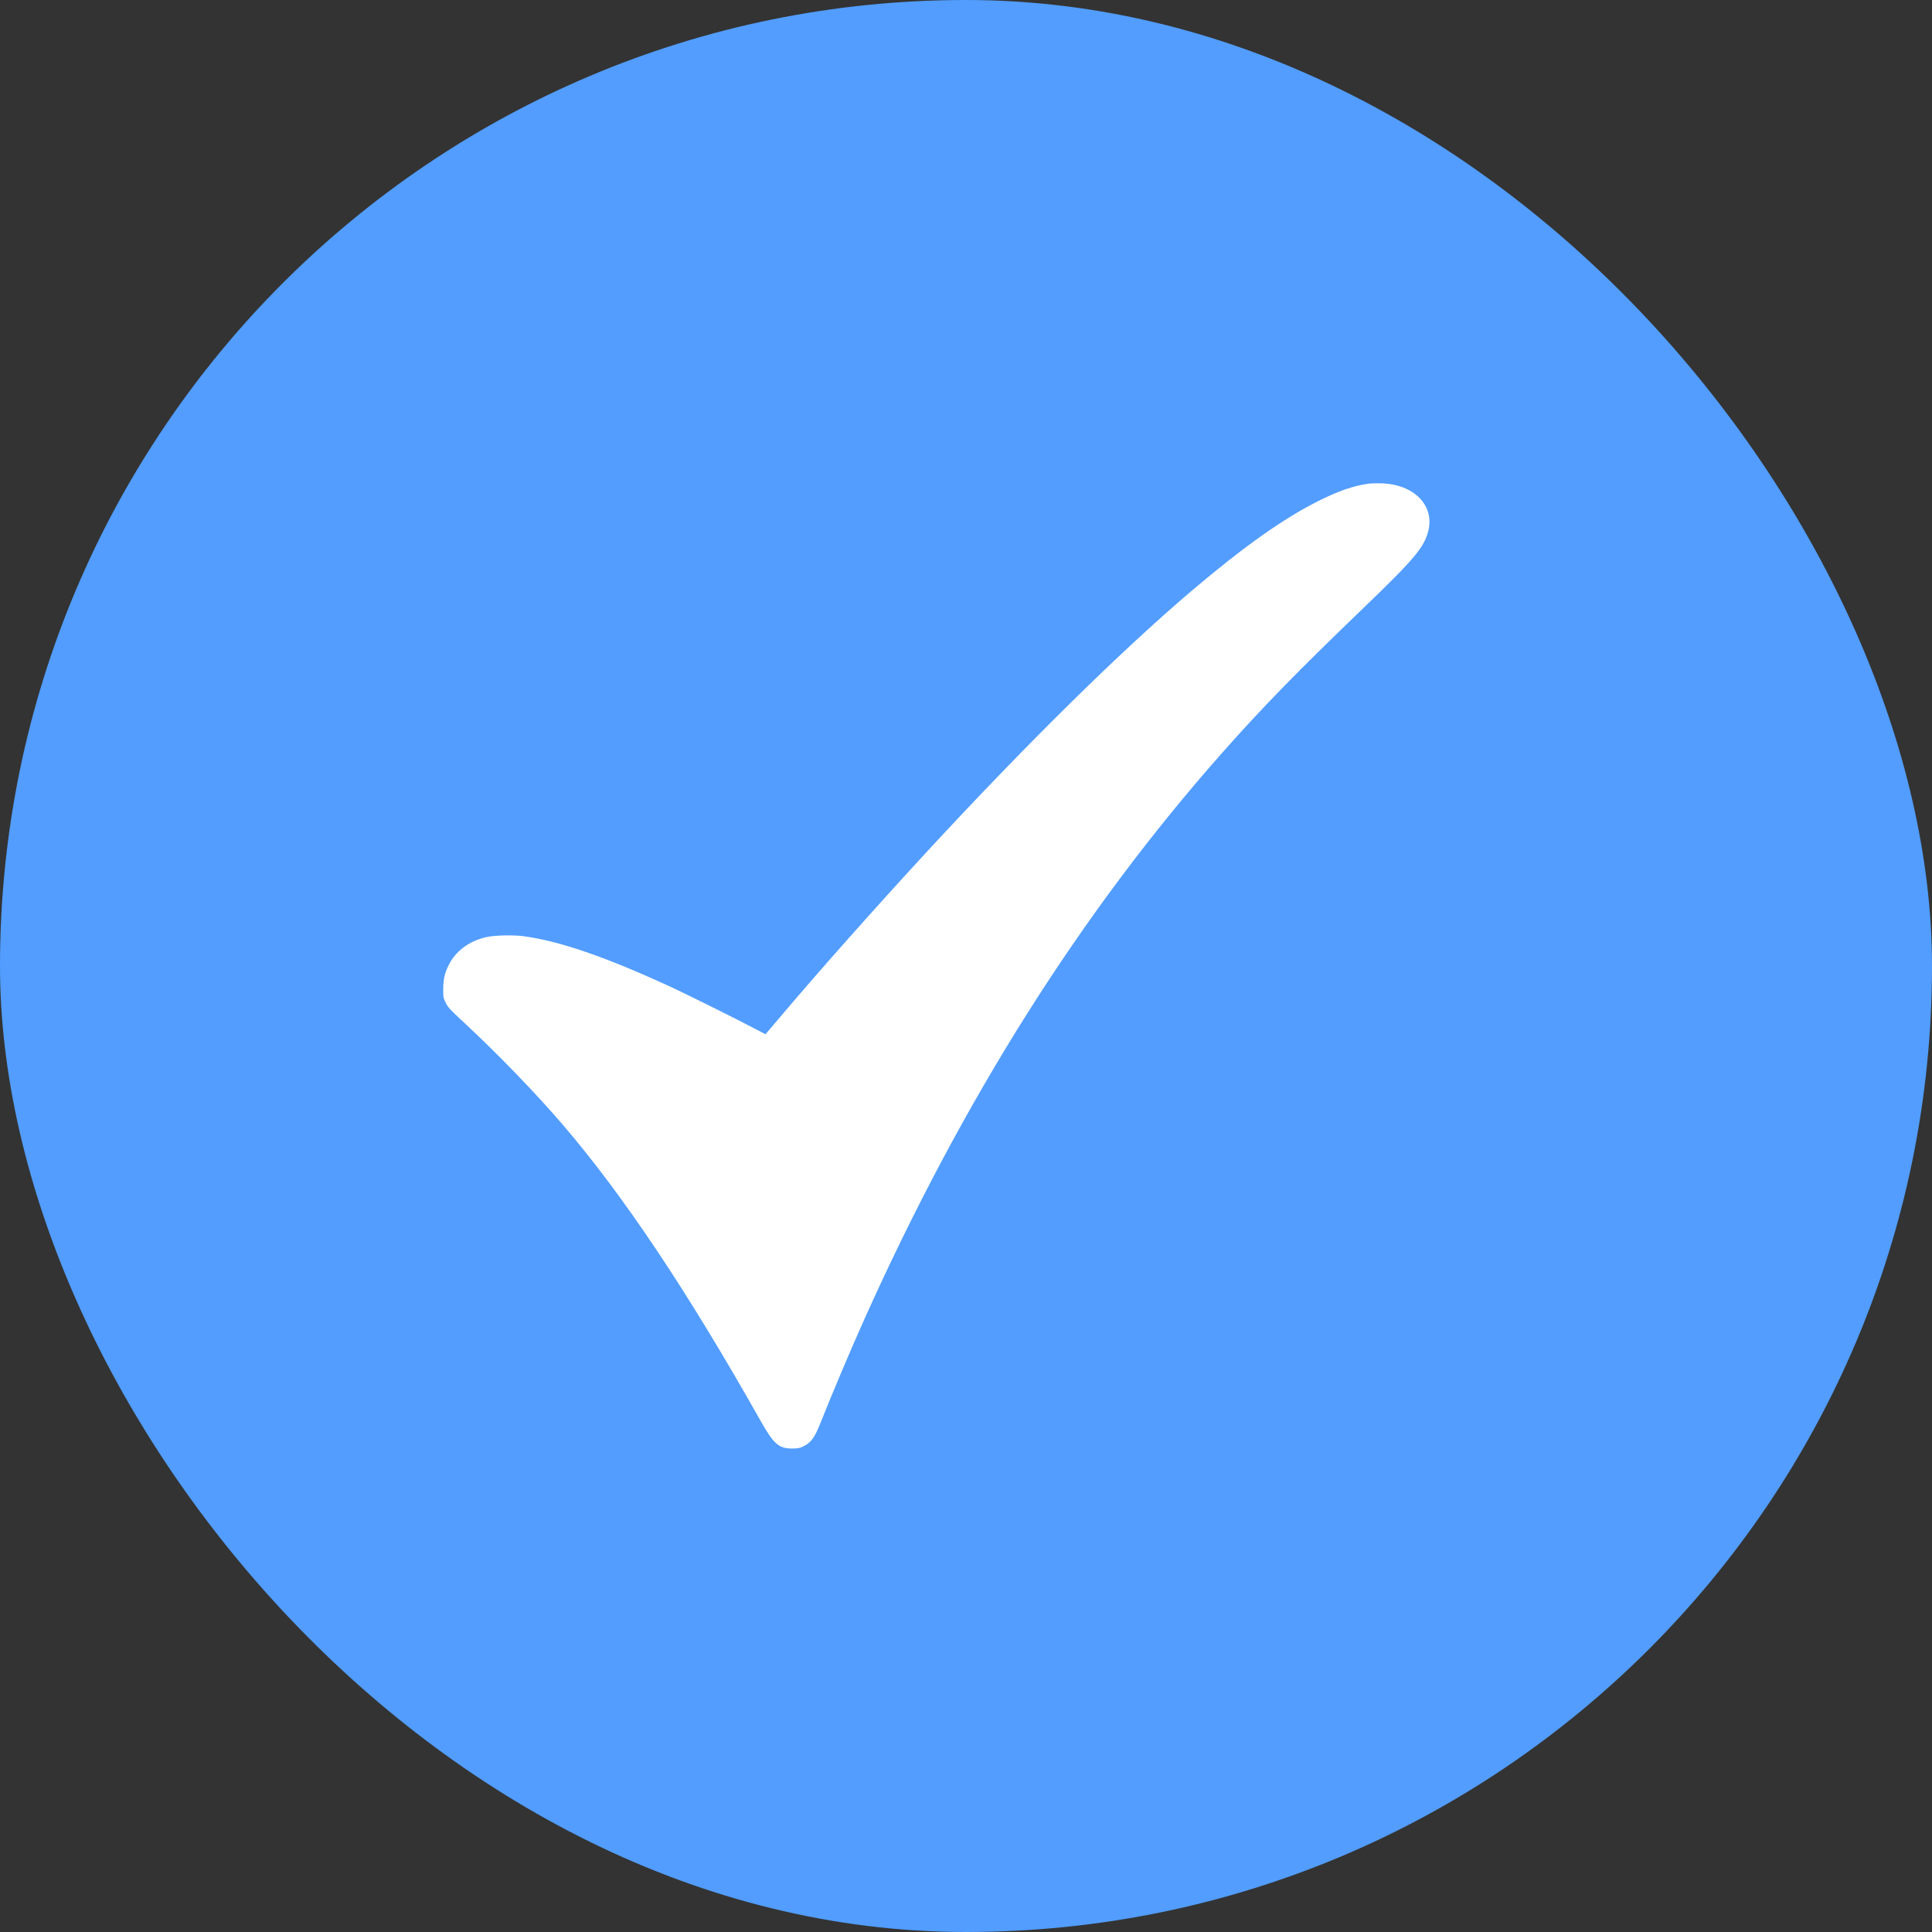 <?xml version="1.0" encoding="UTF-8"?> <svg xmlns="http://www.w3.org/2000/svg" width="48" height="48" viewBox="0 0 48 48" fill="none"><rect x="0" y="0" width="48" height="48" fill="#333333" stroke="none"/><rect width="48" height="48" rx="24" fill="#529DFF"></rect><g clip-path="url(#clip0_1_530)"><path d="M33.985 12.019C33.617 12.071 33.228 12.207 32.73 12.46C31.876 12.89 30.89 13.59 29.628 14.66C27.854 16.164 25.494 18.491 22.989 21.203C21.723 22.577 20.328 24.147 19.325 25.335C19.158 25.534 19.02 25.695 19.018 25.695C19.016 25.695 18.89 25.63 18.738 25.549C18.25 25.293 17.062 24.703 16.674 24.523C15.047 23.774 13.914 23.383 13.011 23.26C12.755 23.226 12.306 23.235 12.094 23.28C11.665 23.372 11.318 23.626 11.146 23.981C11.046 24.18 11.014 24.331 11.012 24.574C11.01 24.776 11.014 24.791 11.073 24.913C11.129 25.026 11.178 25.08 11.523 25.4C12.362 26.18 13.283 27.131 13.961 27.919C15.478 29.683 17.074 32.069 18.901 35.308C19.223 35.877 19.349 35.988 19.677 35.988C19.803 35.988 19.861 35.979 19.93 35.948C20.146 35.85 20.233 35.735 20.386 35.349C20.644 34.695 21.148 33.502 21.468 32.791C23.929 27.302 26.869 22.649 30.382 18.684C31.378 17.56 32.242 16.675 33.87 15.11C35.144 13.884 35.383 13.601 35.487 13.185C35.642 12.557 35.129 12.034 34.33 12.009C34.209 12.005 34.054 12.009 33.985 12.019Z" fill="white"></path></g><defs><clipPath id="clip0_1_530"><rect width="24.517" height="24" fill="white" transform="translate(11 12)"></rect></clipPath></defs></svg> 
